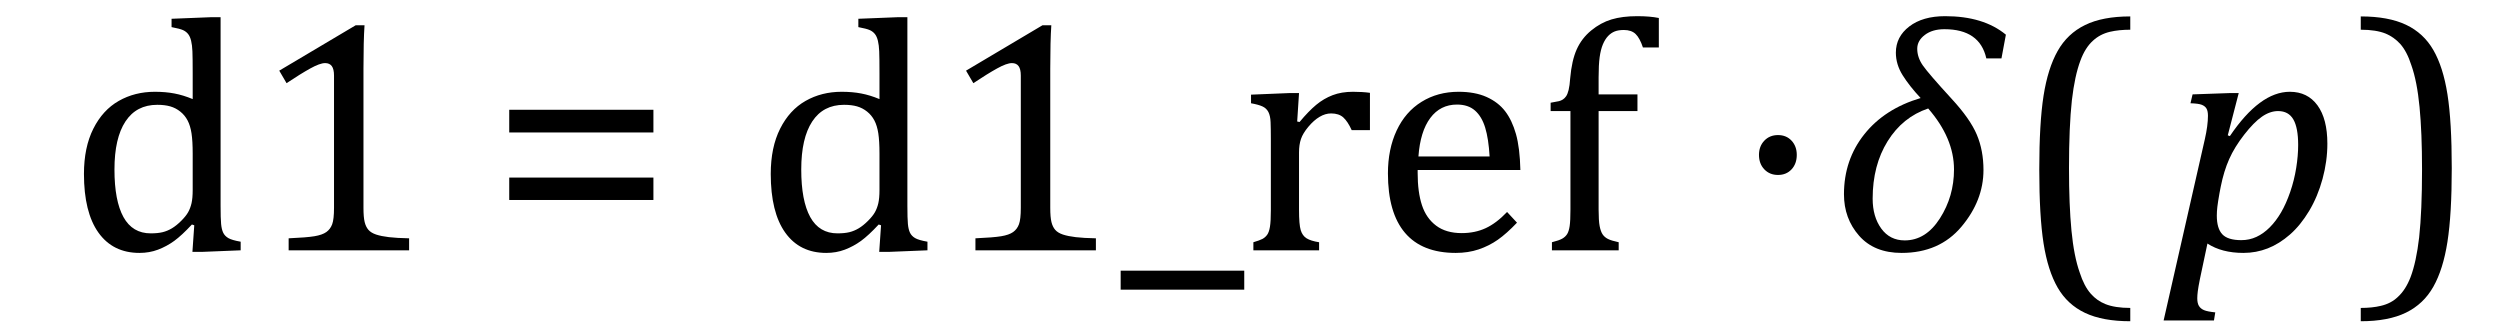 <?xml version="1.0" encoding="UTF-8" standalone="no"?><svg xmlns="http://www.w3.org/2000/svg" xmlns:xlink="http://www.w3.org/1999/xlink" stroke-dasharray="none" shape-rendering="auto" font-family="'Dialog'" width="149.813" text-rendering="auto" fill-opacity="1" contentScriptType="text/ecmascript" color-interpolation="auto" color-rendering="auto" preserveAspectRatio="xMidYMid meet" font-size="12" fill="black" stroke="black" image-rendering="auto" stroke-miterlimit="10" zoomAndPan="magnify" version="1.0" stroke-linecap="square" stroke-linejoin="miter" contentStyleType="text/css" font-style="normal" height="20" stroke-width="1" stroke-dashoffset="0" font-weight="normal" stroke-opacity="1" y="-5"><!--Converted from MathML using JEuclid--><defs id="genericDefs"/><g><g text-rendering="optimizeLegibility" transform="translate(0,15)" color-rendering="optimizeQuality" color-interpolation="linearRGB" image-rendering="optimizeQuality"><path d="M11.547 -10.609 Q11.547 -11.547 11.531 -11.922 Q11.516 -12.297 11.453 -12.555 Q11.391 -12.812 11.273 -12.961 Q11.156 -13.109 10.969 -13.195 Q10.781 -13.281 10.281 -13.375 L10.281 -13.875 L12.641 -13.969 L13.219 -13.969 L13.219 -2.672 Q13.219 -1.906 13.25 -1.578 Q13.281 -1.25 13.375 -1.055 Q13.469 -0.859 13.68 -0.734 Q13.891 -0.609 14.422 -0.516 L14.422 0 L12.109 0.094 L11.531 0.094 L11.641 -1.5 L11.5 -1.547 Q10.891 -0.891 10.438 -0.562 Q9.984 -0.234 9.469 -0.039 Q8.953 0.156 8.359 0.156 Q6.766 0.156 5.898 -1.062 Q5.031 -2.281 5.031 -4.578 Q5.031 -6.172 5.594 -7.289 Q6.156 -8.406 7.117 -8.953 Q8.078 -9.5 9.281 -9.5 Q9.922 -9.5 10.453 -9.398 Q10.984 -9.297 11.547 -9.062 L11.547 -10.609 ZM11.547 -5.797 Q11.547 -6.547 11.477 -7.008 Q11.406 -7.469 11.242 -7.781 Q11.078 -8.094 10.805 -8.312 Q10.531 -8.531 10.203 -8.625 Q9.875 -8.719 9.422 -8.719 Q8.172 -8.719 7.516 -7.719 Q6.859 -6.719 6.859 -4.844 Q6.859 -2.969 7.398 -1.992 Q7.938 -1.016 9.031 -1.016 Q9.453 -1.016 9.742 -1.086 Q10.031 -1.156 10.305 -1.32 Q10.578 -1.484 10.859 -1.766 Q11.141 -2.047 11.273 -2.281 Q11.406 -2.516 11.477 -2.82 Q11.547 -3.125 11.547 -3.609 L11.547 -5.797 ZM21.781 -2.547 Q21.781 -1.984 21.852 -1.695 Q21.922 -1.406 22.078 -1.227 Q22.234 -1.047 22.539 -0.945 Q22.844 -0.844 23.305 -0.789 Q23.766 -0.734 24.516 -0.719 L24.516 0 L17.297 0 L17.297 -0.719 Q18.375 -0.766 18.844 -0.844 Q19.312 -0.922 19.555 -1.094 Q19.797 -1.266 19.906 -1.562 Q20.016 -1.859 20.016 -2.547 L20.016 -10.469 Q20.016 -10.859 19.883 -11.039 Q19.75 -11.219 19.484 -11.219 Q19.172 -11.219 18.594 -10.898 Q18.016 -10.578 17.172 -10.016 L16.734 -10.766 L21.312 -13.484 L21.844 -13.484 Q21.781 -12.547 21.781 -10.891 L21.781 -2.547 Z" stroke="none"/></g><g text-rendering="optimizeLegibility" transform="translate(29.297,15)" color-rendering="optimizeQuality" color-interpolation="linearRGB" image-rendering="optimizeQuality"><path d="M1.219 -7.062 L1.219 -8.422 L9.859 -8.422 L9.859 -7.062 L1.219 -7.062 ZM1.219 -3.016 L1.219 -4.359 L9.859 -4.359 L9.859 -3.016 L1.219 -3.016 Z" stroke="none"/></g><g text-rendering="optimizeLegibility" transform="translate(41.156,15)" color-rendering="optimizeQuality" color-interpolation="linearRGB" image-rendering="optimizeQuality"><path d="M11.547 -10.609 Q11.547 -11.547 11.531 -11.922 Q11.516 -12.297 11.453 -12.555 Q11.391 -12.812 11.273 -12.961 Q11.156 -13.109 10.969 -13.195 Q10.781 -13.281 10.281 -13.375 L10.281 -13.875 L12.641 -13.969 L13.219 -13.969 L13.219 -2.672 Q13.219 -1.906 13.25 -1.578 Q13.281 -1.25 13.375 -1.055 Q13.469 -0.859 13.68 -0.734 Q13.891 -0.609 14.422 -0.516 L14.422 0 L12.109 0.094 L11.531 0.094 L11.641 -1.5 L11.5 -1.547 Q10.891 -0.891 10.438 -0.562 Q9.984 -0.234 9.469 -0.039 Q8.953 0.156 8.359 0.156 Q6.766 0.156 5.898 -1.062 Q5.031 -2.281 5.031 -4.578 Q5.031 -6.172 5.594 -7.289 Q6.156 -8.406 7.117 -8.953 Q8.078 -9.5 9.281 -9.5 Q9.922 -9.5 10.453 -9.398 Q10.984 -9.297 11.547 -9.062 L11.547 -10.609 ZM11.547 -5.797 Q11.547 -6.547 11.477 -7.008 Q11.406 -7.469 11.242 -7.781 Q11.078 -8.094 10.805 -8.312 Q10.531 -8.531 10.203 -8.625 Q9.875 -8.719 9.422 -8.719 Q8.172 -8.719 7.516 -7.719 Q6.859 -6.719 6.859 -4.844 Q6.859 -2.969 7.398 -1.992 Q7.938 -1.016 9.031 -1.016 Q9.453 -1.016 9.742 -1.086 Q10.031 -1.156 10.305 -1.32 Q10.578 -1.484 10.859 -1.766 Q11.141 -2.047 11.273 -2.281 Q11.406 -2.516 11.477 -2.82 Q11.547 -3.125 11.547 -3.609 L11.547 -5.797 ZM21.781 -2.547 Q21.781 -1.984 21.852 -1.695 Q21.922 -1.406 22.078 -1.227 Q22.234 -1.047 22.539 -0.945 Q22.844 -0.844 23.305 -0.789 Q23.766 -0.734 24.516 -0.719 L24.516 0 L17.297 0 L17.297 -0.719 Q18.375 -0.766 18.844 -0.844 Q19.312 -0.922 19.555 -1.094 Q19.797 -1.266 19.906 -1.562 Q20.016 -1.859 20.016 -2.547 L20.016 -10.469 Q20.016 -10.859 19.883 -11.039 Q19.75 -11.219 19.484 -11.219 Q19.172 -11.219 18.594 -10.898 Q18.016 -10.578 17.172 -10.016 L16.734 -10.766 L21.312 -13.484 L21.844 -13.484 Q21.781 -12.547 21.781 -10.891 L21.781 -2.547 ZM26 2.359 L26 1.219 L33.406 1.219 L33.406 2.359 L26 2.359 ZM36.578 -7.719 L36.719 -7.688 Q37.266 -8.344 37.719 -8.719 Q38.172 -9.094 38.703 -9.297 Q39.234 -9.5 39.922 -9.5 Q40.484 -9.5 40.938 -9.438 L40.938 -7.203 L39.844 -7.203 Q39.609 -7.719 39.344 -7.961 Q39.078 -8.203 38.609 -8.203 Q38.266 -8.203 37.922 -8 Q37.578 -7.797 37.25 -7.406 Q36.922 -7.016 36.805 -6.672 Q36.688 -6.328 36.688 -5.859 L36.688 -2.438 Q36.688 -1.547 36.789 -1.211 Q36.891 -0.875 37.141 -0.719 Q37.391 -0.562 37.891 -0.484 L37.891 0 L33.953 0 L33.953 -0.484 Q34.328 -0.594 34.492 -0.68 Q34.656 -0.766 34.773 -0.922 Q34.891 -1.078 34.945 -1.406 Q35 -1.734 35 -2.406 L35 -6.672 Q35 -7.297 34.984 -7.68 Q34.969 -8.062 34.852 -8.289 Q34.734 -8.516 34.492 -8.625 Q34.25 -8.734 33.812 -8.812 L33.812 -9.328 L36.094 -9.422 L36.688 -9.422 L36.578 -7.719 ZM49.75 -1.656 Q49.125 -1 48.602 -0.633 Q48.078 -0.266 47.453 -0.055 Q46.828 0.156 46.078 0.156 Q44.062 0.156 43.039 -1.047 Q42.016 -2.25 42.016 -4.609 Q42.016 -6.062 42.539 -7.18 Q43.062 -8.297 44.031 -8.898 Q45 -9.5 46.25 -9.5 Q47.234 -9.5 47.93 -9.188 Q48.625 -8.875 49.039 -8.336 Q49.453 -7.797 49.688 -6.969 Q49.922 -6.141 49.953 -4.812 L43.797 -4.812 L43.797 -4.641 Q43.797 -3.484 44.055 -2.703 Q44.312 -1.922 44.906 -1.477 Q45.5 -1.031 46.438 -1.031 Q47.234 -1.031 47.875 -1.328 Q48.516 -1.625 49.156 -2.297 L49.75 -1.656 ZM48.109 -5.625 Q48.047 -6.688 47.844 -7.352 Q47.641 -8.016 47.234 -8.375 Q46.828 -8.734 46.156 -8.734 Q45.156 -8.734 44.555 -7.93 Q43.953 -7.125 43.844 -5.625 L48.109 -5.625 ZM56.969 -8.344 L54.641 -8.344 L54.641 -2.438 Q54.641 -1.781 54.703 -1.453 Q54.766 -1.125 54.883 -0.953 Q55 -0.781 55.203 -0.68 Q55.406 -0.578 55.844 -0.484 L55.844 0 L51.844 0 L51.844 -0.484 Q52.281 -0.594 52.469 -0.703 Q52.656 -0.812 52.758 -0.977 Q52.859 -1.141 52.906 -1.453 Q52.953 -1.766 52.953 -2.438 L52.953 -8.344 L51.766 -8.344 L51.766 -8.844 Q52.141 -8.906 52.266 -8.938 Q52.391 -8.969 52.5 -9.039 Q52.609 -9.109 52.695 -9.234 Q52.781 -9.359 52.844 -9.609 Q52.906 -9.859 52.938 -10.312 Q53.031 -11.375 53.328 -12.039 Q53.625 -12.703 54.195 -13.172 Q54.766 -13.641 55.414 -13.836 Q56.062 -14.031 56.953 -14.031 Q57.719 -14.031 58.25 -13.922 L58.25 -12.156 L57.297 -12.156 Q57.109 -12.719 56.859 -12.961 Q56.609 -13.203 56.156 -13.203 Q55.828 -13.203 55.609 -13.117 Q55.391 -13.031 55.211 -12.844 Q55.031 -12.656 54.898 -12.344 Q54.766 -12.031 54.703 -11.57 Q54.641 -11.109 54.641 -10.359 L54.641 -9.344 L56.969 -9.344 L56.969 -8.344 Z" stroke="none"/></g><g text-rendering="optimizeLegibility" transform="translate(103.719,15)" color-rendering="optimizeQuality" color-interpolation="linearRGB" image-rendering="optimizeQuality"><path d="M2.828 -6.906 Q3.328 -6.906 3.641 -6.57 Q3.953 -6.234 3.953 -5.719 Q3.953 -5.188 3.641 -4.852 Q3.328 -4.516 2.828 -4.516 Q2.328 -4.516 2.008 -4.852 Q1.688 -5.188 1.688 -5.719 Q1.688 -6.234 2.008 -6.57 Q2.328 -6.906 2.828 -6.906 Z" stroke="none"/></g><g text-rendering="optimizeLegibility" transform="translate(109.672,15)" color-rendering="optimizeQuality" color-interpolation="linearRGB" image-rendering="optimizeQuality"><path d="M10.266 -11.5 L9.359 -11.5 Q8.969 -13.25 6.844 -13.25 Q6.125 -13.25 5.672 -12.906 Q5.219 -12.562 5.219 -12.078 Q5.219 -11.562 5.555 -11.078 Q5.891 -10.594 7.281 -9.078 Q8.391 -7.875 8.789 -6.93 Q9.188 -5.984 9.188 -4.812 Q9.188 -2.984 7.867 -1.414 Q6.547 0.156 4.281 0.156 Q2.641 0.156 1.734 -0.875 Q0.828 -1.906 0.828 -3.359 Q0.828 -5.422 2.047 -6.953 Q3.266 -8.484 5.422 -9.125 Q4.75 -9.844 4.344 -10.492 Q3.938 -11.141 3.938 -11.844 Q3.938 -12.797 4.742 -13.414 Q5.547 -14.031 6.891 -14.031 Q9.188 -14.031 10.531 -12.922 L10.266 -11.5 ZM5.875 -8.5 Q4.344 -7.984 3.445 -6.539 Q2.547 -5.094 2.547 -3.094 Q2.547 -2.016 3.062 -1.305 Q3.578 -0.594 4.469 -0.594 Q5.734 -0.594 6.578 -1.914 Q7.422 -3.234 7.422 -4.844 Q7.422 -6.719 5.875 -8.5 Z" stroke="none"/></g><g text-rendering="optimizeLegibility" transform="translate(120.438,15)" color-rendering="optimizeQuality" color-interpolation="linearRGB" image-rendering="optimizeQuality"><path d="M7.219 4.25 Q5.562 4.25 4.508 3.75 Q3.453 3.25 2.867 2.234 Q2.281 1.219 2.023 -0.414 Q1.766 -2.047 1.766 -4.844 Q1.766 -7.625 2.023 -9.266 Q2.281 -10.906 2.867 -11.945 Q3.453 -12.984 4.508 -13.5 Q5.562 -14.016 7.219 -14.016 L7.219 -13.219 Q6.531 -13.219 6 -13.094 Q5.406 -12.953 4.984 -12.562 Q4.516 -12.141 4.234 -11.375 Q3.891 -10.469 3.719 -8.984 Q3.547 -7.406 3.547 -4.922 Q3.547 -2.719 3.695 -1.18 Q3.844 0.359 4.188 1.328 Q4.453 2.156 4.859 2.609 Q5.219 3.016 5.719 3.219 Q6.297 3.453 7.219 3.453 L7.219 4.25 Z" stroke="none"/></g><g text-rendering="optimizeLegibility" transform="translate(129.734,15)" color-rendering="optimizeQuality" color-interpolation="linearRGB" image-rendering="optimizeQuality"><path d="M2.094 1.734 Q2 2.203 1.969 2.453 Q1.938 2.703 1.938 2.875 Q1.938 3.172 2.039 3.336 Q2.141 3.5 2.344 3.586 Q2.547 3.672 3.016 3.719 L2.938 4.203 L-0.078 4.203 L2.391 -6.656 Q2.578 -7.484 2.578 -8.062 Q2.578 -8.344 2.492 -8.492 Q2.406 -8.641 2.211 -8.719 Q2.016 -8.797 1.531 -8.812 L1.656 -9.344 L3.875 -9.422 L4.422 -9.422 L3.766 -6.891 L3.891 -6.844 Q5.688 -9.5 7.484 -9.5 Q8.547 -9.5 9.141 -8.688 Q9.734 -7.875 9.734 -6.391 Q9.734 -5.344 9.445 -4.281 Q9.156 -3.219 8.641 -2.359 Q8.125 -1.5 7.492 -0.945 Q6.859 -0.391 6.164 -0.117 Q5.469 0.156 4.703 0.156 Q3.406 0.156 2.547 -0.406 L2.094 1.734 ZM3.266 -3.406 Q3.172 -2.875 3.141 -2.602 Q3.109 -2.328 3.109 -2.078 Q3.109 -1.312 3.438 -0.961 Q3.766 -0.609 4.578 -0.609 Q5.062 -0.609 5.484 -0.805 Q5.906 -1 6.281 -1.375 Q6.656 -1.75 6.961 -2.273 Q7.266 -2.797 7.508 -3.5 Q7.75 -4.203 7.867 -4.938 Q7.984 -5.672 7.984 -6.312 Q7.984 -7.344 7.695 -7.844 Q7.406 -8.344 6.781 -8.344 Q6.297 -8.344 5.812 -8.008 Q5.328 -7.672 4.75 -6.93 Q4.172 -6.188 3.852 -5.469 Q3.531 -4.75 3.344 -3.812 L3.266 -3.406 Z" stroke="none"/></g><g text-rendering="optimizeLegibility" transform="translate(141.047,15)" color-rendering="optimizeQuality" color-interpolation="linearRGB" image-rendering="optimizeQuality"><path d="M0.422 -14.016 Q2.078 -14.016 3.133 -13.516 Q4.188 -13.016 4.773 -12 Q5.359 -10.984 5.617 -9.352 Q5.875 -7.719 5.875 -4.922 Q5.875 -2.156 5.617 -0.508 Q5.359 1.141 4.773 2.18 Q4.188 3.219 3.133 3.734 Q2.078 4.25 0.422 4.25 L0.422 3.453 Q1.109 3.453 1.625 3.328 Q2.234 3.188 2.641 2.797 Q3.109 2.375 3.406 1.609 Q3.75 0.703 3.922 -0.781 Q4.094 -2.359 4.094 -4.844 Q4.094 -7.047 3.945 -8.586 Q3.797 -10.125 3.453 -11.094 Q3.188 -11.922 2.781 -12.375 Q2.406 -12.781 1.922 -12.984 Q1.344 -13.219 0.422 -13.219 L0.422 -14.016 Z" stroke="none"/></g></g></svg>
